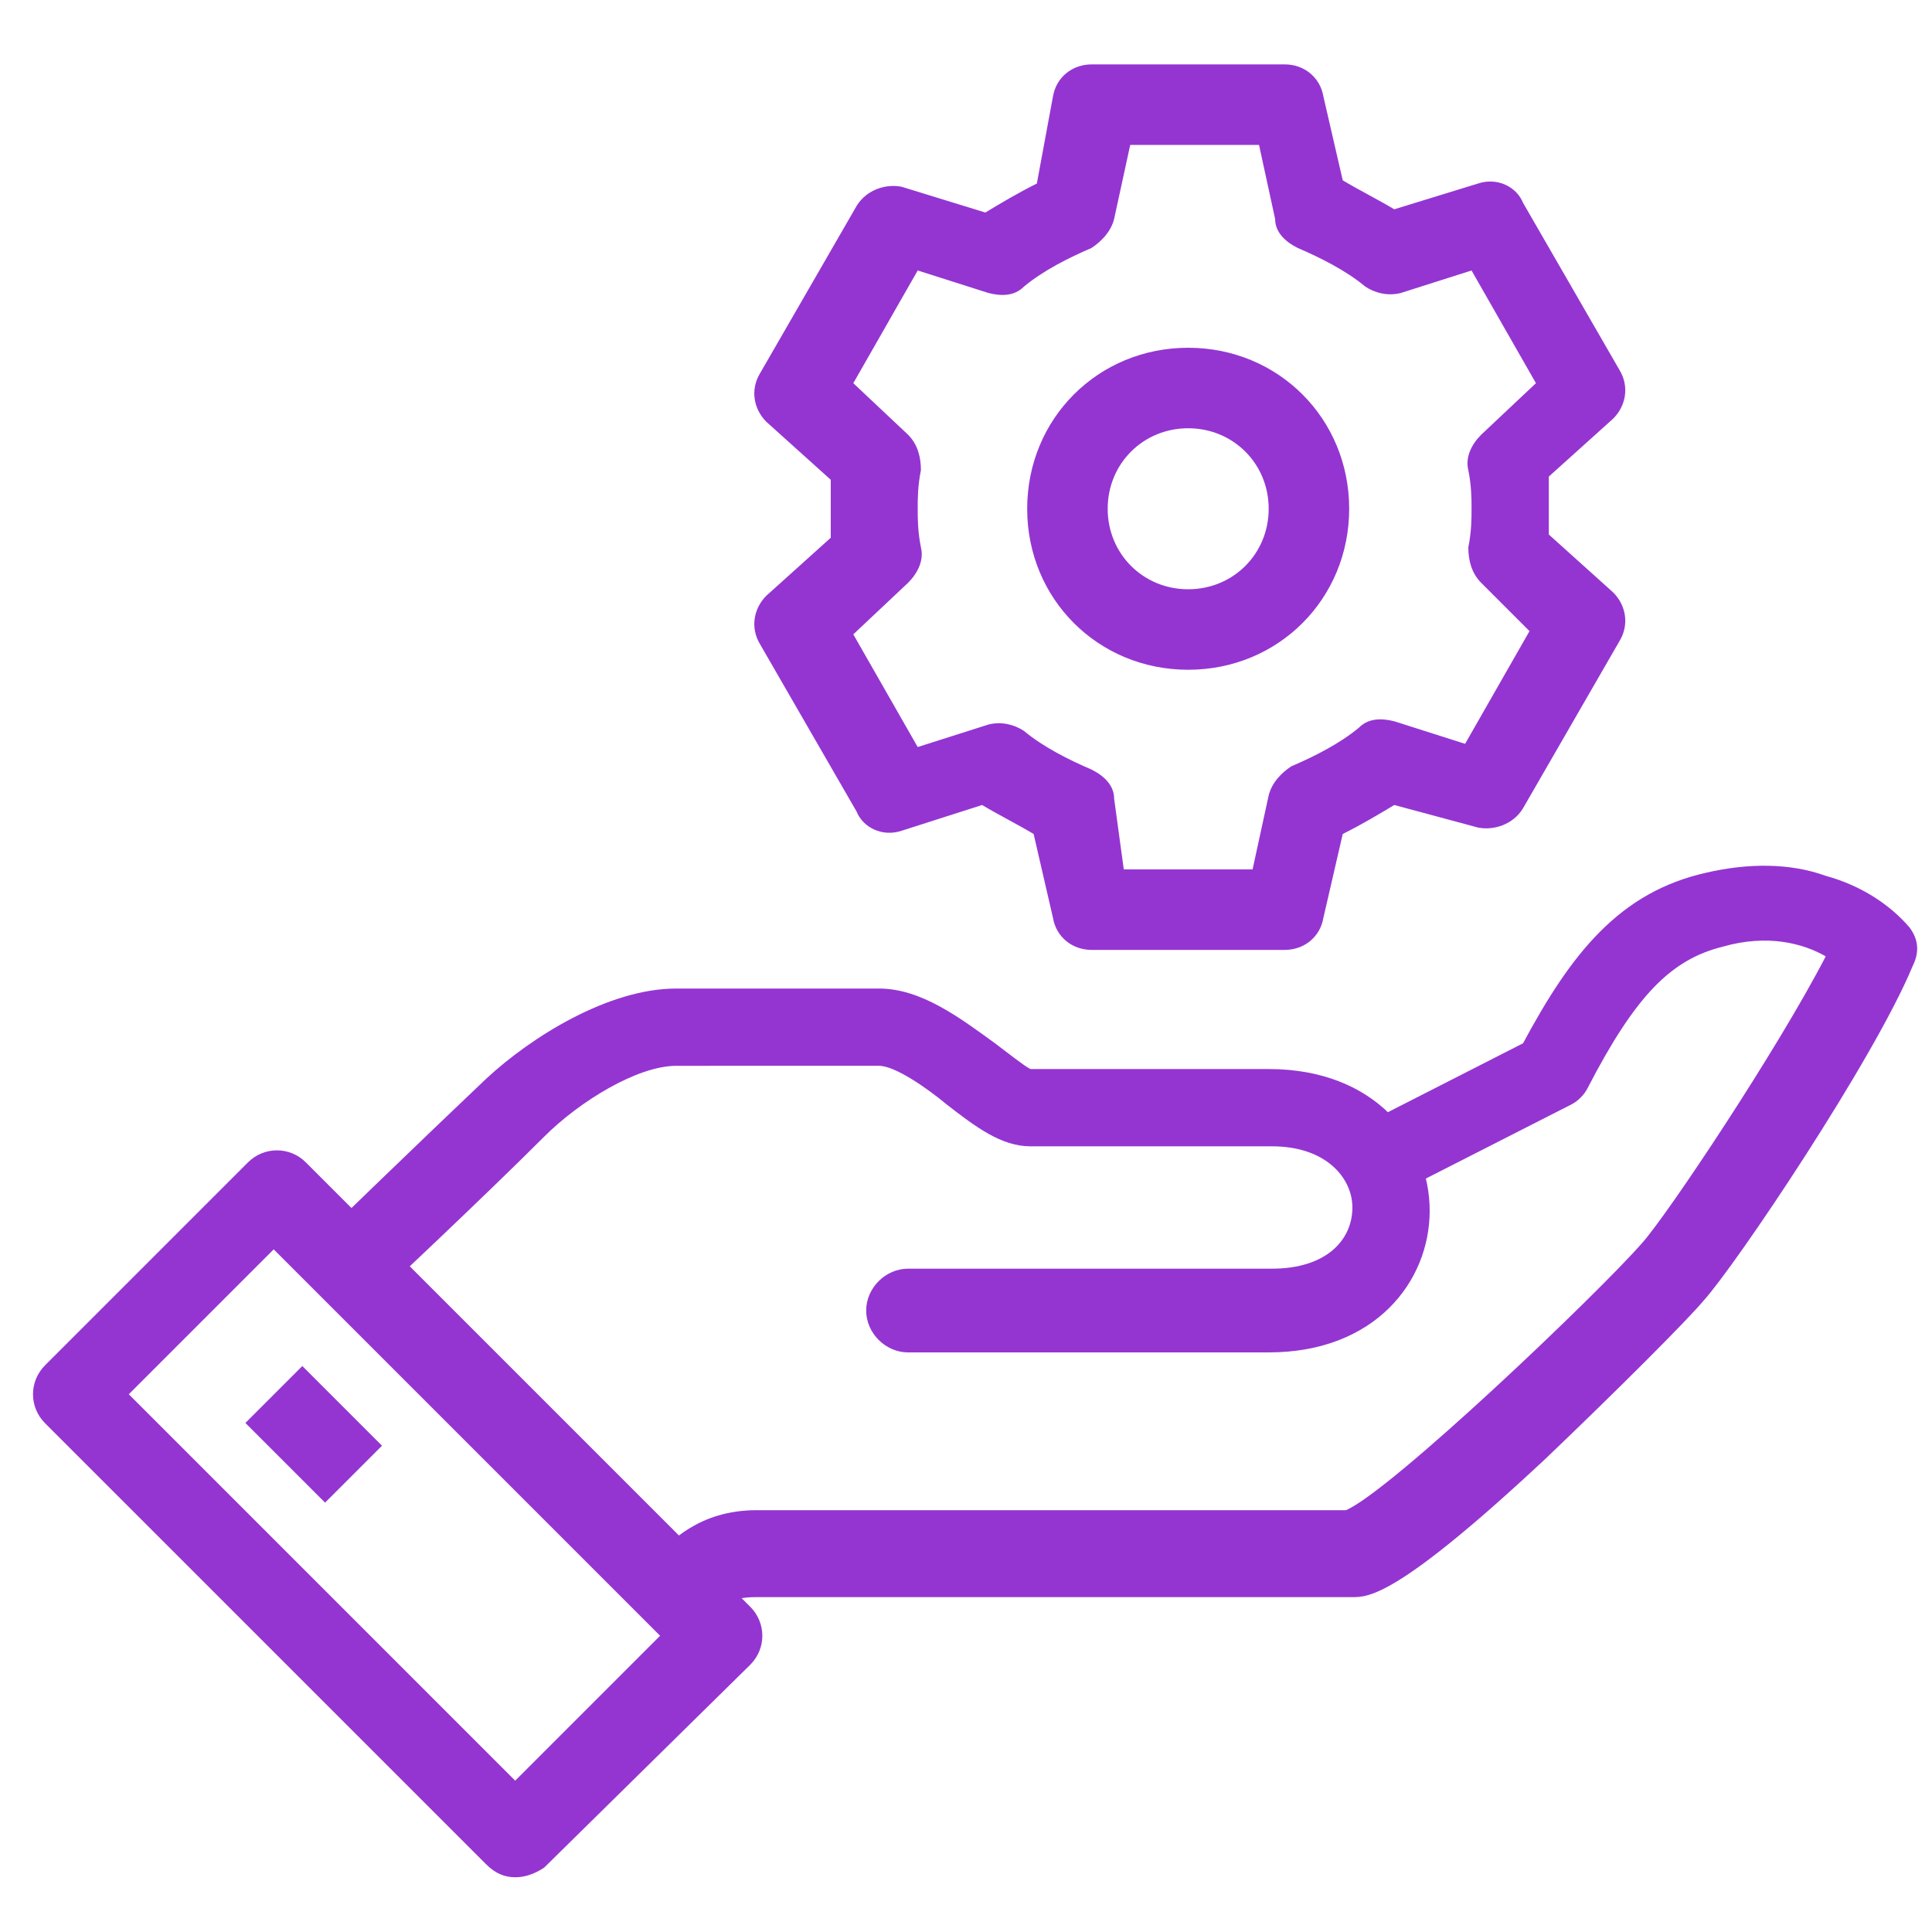 <svg xmlns="http://www.w3.org/2000/svg" xmlns:xlink="http://www.w3.org/1999/xlink" version="1.1" id="Layer_1" x="0px" y="0px" viewBox="0 0 60 60" style="enable-background:new 0 0 60 60;" xml:space="preserve"> <style type="text/css"> .st0{fill:#9435D2;} </style> <g> <g> <path class="st0" d="M21.9,50.4l-1.8-1.8c0.1-0.1,0.1-0.1,0.2-0.2c0.5-0.5,1.4-1.5,3.2-1.5h18.3c1.4-0.6,7.8-6.7,9.2-8.3 c0.8-0.9,4.2-6,5.7-8.9c-0.7-0.4-1.8-0.7-3.2-0.3c-1.6,0.4-2.7,1.5-4.2,4.4c-0.1,0.2-0.3,0.4-0.5,0.5l-5.5,2.8L42.2,35l5.1-2.6 c1.5-2.8,3-4.7,5.7-5.3c1.3-0.3,2.6-0.3,3.7,0.1c1.1,0.3,2,0.9,2.6,1.6c0.3,0.4,0.3,0.8,0.1,1.2c-1.2,2.9-5.5,9.3-6.5,10.4 c-0.5,0.6-2.7,2.8-4.9,4.9c-4.6,4.3-5.5,4.3-6,4.3H23.5c-0.8,0-1,0.2-1.4,0.7C22,50.3,22,50.4,21.9,50.4z" fill="#000000"/> </g> <g> <path class="st0" d="M39.4,42H28.2c-0.7,0-1.3-0.6-1.3-1.3s0.6-1.3,1.3-1.3h11.3c1.7,0,2.5-0.9,2.5-1.9c0-0.9-0.8-1.9-2.5-1.9 h-7.5c-0.9,0-1.7-0.6-2.6-1.3c-0.6-0.5-1.6-1.2-2.1-1.2H21c-1.2,0-3,1.1-4.1,2.2c-1.9,1.9-5.1,4.9-5.1,4.9c-0.5,0.5-1.3,0.5-1.8,0 c-0.5-0.5-0.5-1.3,0-1.8c0,0,3.2-3.1,5.1-4.9c0,0,0,0,0,0c1.4-1.3,3.8-2.8,5.9-2.8h6.3c1.3,0,2.5,0.9,3.6,1.7 c0.4,0.3,0.9,0.7,1.1,0.8h7.4c3.3,0,5,2.2,5,4.4S42.7,42,39.4,42z" fill="#000000"/> </g> <g> <path class="st0" d="M16,58.3c-0.3,0-0.6-0.1-0.9-0.4L1.4,44.2c-0.5-0.5-0.5-1.3,0-1.8l6.3-6.3c0.5-0.5,1.3-0.5,1.8,0l13.8,13.8 c0.5,0.5,0.5,1.3,0,1.8L16.9,58C16.6,58.2,16.3,58.3,16,58.3z M4,43.3l12,12l4.5-4.5l-12-12L4,43.3z" fill="#000000"/> </g> <g> <rect x="8.5" y="42.8" transform="matrix(0.707 -0.707 0.707 0.707 -28.648 19.941)" class="st0" width="2.5" height="3.5" fill="#000000"/> </g> <g> <path class="st0" d="M39.9,29.5h-6c-0.6,0-1.1-0.4-1.2-1l-0.6-2.6c-0.5-0.3-1.1-0.6-1.6-0.9L28,25.8c-0.6,0.2-1.2-0.1-1.4-0.6 l-3-5.2c-0.3-0.5-0.2-1.1,0.2-1.5l2-1.8c0-0.3,0-0.6,0-0.9c0-0.3,0-0.6,0-0.9l-2-1.8c-0.4-0.4-0.5-1-0.2-1.5l3-5.2 c0.3-0.5,0.9-0.7,1.4-0.6l2.6,0.8c0.5-0.3,1-0.6,1.6-0.9L32.7,3c0.1-0.6,0.6-1,1.2-1h6c0.6,0,1.1,0.4,1.2,1l0.6,2.6 c0.5,0.3,1.1,0.6,1.6,0.9l2.6-0.8c0.6-0.2,1.2,0.1,1.4,0.6l3,5.2c0.3,0.5,0.2,1.1-0.2,1.5l-2,1.8c0,0.3,0,0.6,0,0.9 c0,0.3,0,0.6,0,0.9l2,1.8c0.4,0.4,0.5,1,0.2,1.5l-3,5.2c-0.3,0.5-0.9,0.7-1.4,0.6L43.3,25c-0.5,0.3-1,0.6-1.6,0.9l-0.6,2.6 C41,29.1,40.5,29.5,39.9,29.5z M34.9,27h4l0.5-2.3c0.1-0.4,0.4-0.7,0.7-0.9c0.7-0.3,1.5-0.7,2.1-1.2c0.3-0.3,0.7-0.3,1.1-0.2 l2.2,0.7l2-3.5L46,18.1c-0.3-0.3-0.4-0.7-0.4-1.1c0.1-0.5,0.1-0.9,0.1-1.2s0-0.7-0.1-1.2c-0.1-0.4,0.1-0.8,0.4-1.1l1.7-1.6l-2-3.5 l-2.2,0.7c-0.4,0.1-0.8,0-1.1-0.2c-0.6-0.5-1.4-0.9-2.1-1.2c-0.4-0.2-0.7-0.5-0.7-0.9l-0.5-2.3h-4l-0.5,2.3 c-0.1,0.4-0.4,0.7-0.7,0.9c-0.7,0.3-1.5,0.7-2.1,1.2c-0.3,0.3-0.7,0.3-1.1,0.2l-2.2-0.7l-2,3.5l1.7,1.6c0.3,0.3,0.4,0.7,0.4,1.1 c-0.1,0.5-0.1,0.9-0.1,1.2s0,0.7,0.1,1.2c0.1,0.4-0.1,0.8-0.4,1.1l-1.7,1.6l2,3.5l2.2-0.7c0.4-0.1,0.8,0,1.1,0.2 c0.6,0.5,1.4,0.9,2.1,1.2c0.4,0.2,0.7,0.5,0.7,0.9L34.9,27z" fill="#000000"/> </g> <g> <path class="st0" d="M36.9,20.8c-2.8,0-5-2.2-5-5s2.2-5,5-5s5,2.2,5,5S39.7,20.8,36.9,20.8z M36.9,13.3c-1.4,0-2.5,1.1-2.5,2.5 s1.1,2.5,2.5,2.5s2.5-1.1,2.5-2.5S38.3,13.3,36.9,13.3z" fill="#000000"/> </g> </g> </svg>